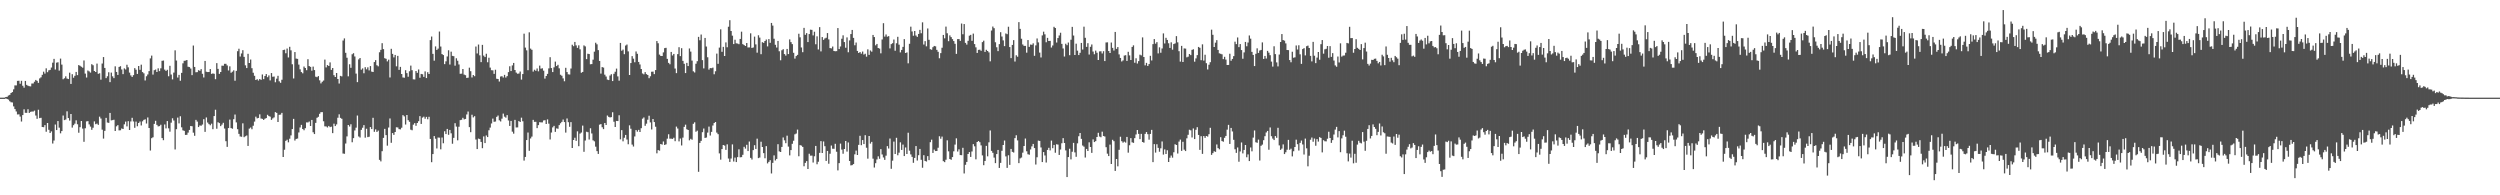 <svg xmlns="http://www.w3.org/2000/svg" width="1920" height="150"><path fill="#4f4f4f" d="M0 74.994h1v1H0zM1 74.994h1v1H1zM2 74.986h1v1H2zM3 74.969h1v1H3zM4 74.498h1v1.108H4zM5 74.33h1v1.676H5zM6 73.372h1v3.135H6zM7 72.868h1v4.889H7zM8 71.426h1v7.116H8zM9 70.732h1v7.96H9zM10 68.589h1v13.15H10zM11 65.563h1v18.215H11zM12 65.573h1v20.03H12zM13 62.109h1v25.79H13zM14 62.003h1v25.826H14zM15 64.316h1v25.224H15zM16 62.056h1v31.278H16zM17 65.822h1v22.538H17zM18 67.35h1v16.607H18zM19 62.18h1v24.441H19zM20 65.164h1v21.508H20zM21 65.84h1v18.059H21zM22 66.22h1v20.52H22zM23 66.373h1v19.53H23zM24 64.17h1v21.491H24zM25 64.103h1v21.572H25zM26 62.756h1v22.201H26zM27 61.364h1v27.385H27zM28 62.082h1v29.142H28zM29 63.653h1v20.64H29zM30 60.192h1v30.542H30zM31 59.411h1v31.07H31zM32 57.428h1v40.118H32zM33 55.056h1v42.635H33zM34 56.522h1v39.556H34zM35 52.467h1v48.705H35zM36 55.425h1v39.052H36zM37 54.026h1v45.645H37zM38 53.674h1v48.465H38zM39 51.872h1v49.027H39zM40 48.112h1v62.134H40zM41 45.212h1v62.706H41zM42 53.423h1v42.243H42zM43 48.154h1v51.72H43zM44 47.809h1v45.158H44zM45 54.247h1v43.823H45zM46 45.027h1v57.347H46zM47 49.639h1v51.043H47zM48 60.892h1v27.847H48zM49 60.115h1v32.134H49zM50 58.626h1v33.162H50zM51 60.338h1v25.18H51zM52 60.728h1v29.971H52zM53 55.83h1v36.807H53zM54 64.439h1v23.128H54zM55 56.994h1v41.022H55zM56 59.701h1v36.466H56zM57 58.212h1v36.749H57zM58 55.266h1v37.138H58zM59 57.699h1v37.741H59zM60 49.995h1v51.97H60zM61 50.554h1v47.14H61zM62 51.256h1v41.697H62zM63 51.976h1v46.798H63zM64 46.458h1v62.422H64zM65 56.543h1v41.987H65zM66 59.552h1v33.701H66zM67 54.147h1v38.885H67zM68 54.829h1v40.707H68zM69 55.759h1v41.465H69zM70 49.291h1v50.406H70zM71 50.115h1v47.975H71zM72 54.533h1v38.713H72zM73 55.318h1v40.086H73zM74 48.855h1v46.084H74zM75 56.675h1v39.213H75zM76 56.261h1v33.348H76zM77 61.172h1v29.844H77zM78 48.77h1v50.824H78zM79 43.844h1v62.582H79zM80 52.154h1v48.335H80zM81 59.985h1v30.553H81zM82 58.551h1v35.547H82zM83 55.517h1v38.863H83zM84 63.095h1v23.64H84zM85 55.751h1v36.694H85zM86 58.615h1v33.661H86zM87 60.022h1v31.917H87zM88 50.96h1v49.651H88zM89 55.23h1v41.793H89zM90 57.534h1v38.563H90zM91 51.421h1v48.727H91zM92 50.816h1v49.245H92zM93 53.352h1v45.324H93zM94 56.94h1v42.117H94zM95 52.536h1v42.933H95zM96 53.336h1v40.046H96zM97 49.724h1v47.372H97zM98 51.733h1v41.33H98zM99 55.772h1v44.048H99zM100 57.882h1v35.401H100zM101 59.108h1v31.368H101zM102 57.677h1v35.602H102zM103 52.328h1v45.81H103zM104 53.569h1v39.808H104zM105 56.765h1v40.22H105zM106 50.686h1v43.793H106zM107 53.584h1v39.744H107zM108 49.644h1v46.692H108zM109 55.371h1v37.831H109zM110 56.312h1v35.759H110zM111 61.791h1v29.853H111zM112 58.592h1v36.289H112zM113 57.202h1v33.027H113zM114 54.641h1v43.673H114zM115 44.832h1v70.792H115zM116 42.711h1v63.412H116zM117 57.302h1v48.126H117zM118 53.935h1v41.219H118zM119 53.406h1v39.351H119zM120 55.291h1v40.606H120zM121 52.501h1v44.595H121zM122 54.643h1v42.225H122zM123 52.488h1v43.318H123zM124 46.672h1v59.366H124zM125 46.516h1v61.138H125zM126 53.461h1v42.108H126zM127 54.492h1v44.101H127zM128 53.62h1v39.375H128zM129 58.577h1v39.973H129zM130 50.515h1v50.584H130zM131 57.241h1v36.983H131zM132 60.953h1v29.884H132zM133 55.756h1v36.827H133zM134 38.662h1v76.145H134zM135 46.496h1v52.714H135zM136 59.563h1v30.761H136zM137 57.482h1v37.278H137zM138 62.023h1v27.252H138zM139 55.957h1v41.82H139zM140 48.621h1v51.452H140zM141 46.713h1v53.79H141zM142 46.537h1v57.117H142zM143 46.056h1v57.495H143zM144 51.23h1v50.628H144zM145 51.482h1v48.291H145zM146 52.615h1v44.171H146zM147 57.725h1v39.248H147zM148 34.978h1v66.894H148zM149 51.428h1v52.865H149zM150 55.525h1v36.538H150zM151 55.42h1v37.954H151zM152 53.926h1v43.66H152zM153 54.353h1v42.016H153zM154 53.104h1v43.435H154zM155 56.68h1v38.988H155zM156 59.508h1v32.058H156zM157 46.777h1v54.522H157zM158 55.072h1v35.121H158zM159 55.357h1v38.76H159zM160 55.292h1v40.036H160zM161 53.032h1v43.182H161zM162 56.706h1v38.296H162zM163 56.386h1v42.83H163zM164 56.661h1v32.478H164zM165 60.817h1v23.457H165zM166 48.476h1v50.415H166zM167 52.883h1v41.032H167zM168 56.714h1v37.864H168zM169 55.276h1v41.615H169zM170 50.436h1v45.252H170zM171 50.481h1v43.836H171zM172 49.002h1v49.708H172zM173 48.976h1v59.45H173zM174 50.291h1v62.502H174zM175 54.116h1v44.245H175zM176 50.951h1v40.92H176zM177 55.868h1v42.496H177zM178 55.018h1v43.861H178zM179 54.018h1v37.534H179zM180 61.989h1v25.984H180zM181 54.439h1v39.587H181zM182 39.316h1v59.918H182zM183 37.43h1v65.372H183zM184 43.421h1v61.392H184zM185 41.037h1v64.024H185zM186 38.552h1v56.16H186zM187 43.681h1v61.707H187zM188 50.158h1v54.514H188zM189 52.253h1v51.793H189zM190 41.311h1v70.78H190zM191 48.38h1v50.392H191zM192 45.729h1v52.19H192zM193 52.384h1v46.888H193zM194 55.857h1v40.701H194zM195 58.223h1v35.145H195zM196 61.436h1v28.159H196zM197 60.813h1v30.138H197zM198 61.823h1v28.768H198zM199 60.656h1v27.155H199zM200 61.344h1v29.716H200zM201 57.212h1v34.066H201zM202 60.778h1v31.345H202zM203 58.385h1v32.824H203zM204 56.868h1v33.784H204zM205 59.268h1v28.893H205zM206 57.914h1v31.243H206zM207 61.755h1v27.854H207zM208 56.136h1v35.935H208zM209 58.914h1v32.018H209zM210 58.758h1v31.391H210zM211 63.175h1v22.947H211zM212 60.402h1v26.262H212zM213 58.222h1v35.489H213zM214 62.473h1v25.695H214zM215 63.603h1v24.386H215zM216 61.236h1v25.465H216zM217 38.462h1v82.108H217zM218 38.157h1v76.862H218zM219 40.887h1v67.298H219zM220 37.271h1v70.061H220zM221 44.141h1v65.187H221zM222 35.943h1v70.622H222zM223 38.674h1v65.321H223zM224 49.379h1v49.729H224zM225 60.268h1v31.021H225zM226 39.966h1v67.972H226zM227 44.989h1v61.698H227zM228 45.203h1v61.212H228zM229 49.609h1v52.106H229zM230 53.234h1v44.642H230zM231 55.334h1v40.539H231zM232 56.297h1v42.76H232zM233 51.078h1v48.979H233zM234 52.207h1v46.234H234zM235 53.914h1v40.072H235zM236 45.441h1v48.601H236zM237 50.73h1v42.603H237zM238 51.364h1v45.408H238zM239 54.297h1v37.835H239zM240 51.165h1v50.397H240zM241 53.809h1v49.162H241zM242 58.858h1v35.52H242zM243 59.294h1v31.199H243zM244 58.424h1v31.267H244zM245 61.682h1v25.705H245zM246 64.032h1v22.157H246zM247 62.779h1v23.327H247zM248 61.849h1v31.276H248zM249 45.757h1v51.27H249zM250 51.763h1v45.386H250zM251 49.975h1v47.943H251zM252 50.682h1v46.051H252zM253 47.936h1v49.708H253zM254 53.674h1v43.583H254zM255 52.245h1v50.015H255zM256 57.745h1v37.246H256zM257 59.13h1v37.707H257zM258 56.086h1v39.477H258zM259 60.684h1v29.741H259zM260 64.136h1v23.693H260zM261 58.249h1v32.262H261zM262 58.697h1v32.554H262zM263 31.135h1v86.781H263zM264 29.48h1v88.613H264zM265 40.571h1v69.678H265zM266 44.352h1v60.41H266zM267 58.615h1v37.395H267zM268 49.337h1v47.821H268zM269 52.091h1v43.327H269zM270 41.682h1v67.571H270zM271 40.834h1v65.236H271zM272 43.389h1v56.791H272zM273 56.519h1v41.525H273zM274 63.061h1v25.673H274zM275 45.595h1v59.226H275zM276 44.538h1v61.075H276zM277 53.481h1v46.242H277zM278 52.54h1v45.536H278zM279 56.254h1v39.87H279zM280 51.59h1v54.144H280zM281 53.233h1v45.657H281zM282 51.715h1v53.601H282zM283 54.058h1v50.951H283zM284 50.731h1v46.838H284zM285 54.999h1v44.113H285zM286 55.291h1v35.165H286zM287 47.66h1v53.572H287zM288 46.168h1v53.207H288zM289 50.134h1v51.174H289zM290 50.945h1v49.337H290zM291 40.159h1v82.633H291zM292 38.281h1v85.673H292zM293 33.191h1v82.95H293zM294 37.742h1v68.123H294zM295 44.712h1v54.243H295zM296 45.151h1v58.632H296zM297 47.14h1v64.738H297zM298 45.837h1v52.101H298zM299 59.488h1v31.506H299zM300 37.486h1v72.203H300zM301 41.393h1v60.804H301zM302 44.081h1v59.479H302zM303 42.187h1v59.17H303zM304 50.935h1v46.828H304zM305 42.883h1v55.028H305zM306 53.665h1v45.529H306zM307 51.374h1v48.011H307zM308 56.832h1v41.293H308zM309 59.47h1v28.975H309zM310 59.695h1v29.682H310zM311 53.932h1v41.693H311zM312 56.15h1v32.194H312zM313 58.924h1v33.396H313zM314 54.74h1v38.801H314zM315 50.406h1v49.158H315zM316 53.889h1v46.157H316zM317 60.923h1v34.808H317zM318 61.031h1v33.522H318zM319 54.535h1v42.062H319zM320 55.897h1v38.583H320zM321 53.325h1v39.747H321zM322 59.686h1v29.481H322zM323 56.777h1v38.382H323zM324 57.029h1v33.307H324zM325 59.041h1v30.57H325zM326 54.838h1v36.375H326zM327 59.977h1v29.792H327zM328 55.425h1v36.193H328zM329 56.832h1v32.887H329zM330 30.798h1v75.9H330zM331 28.042h1v96.551H331zM332 41.362h1v76.968H332zM333 46.612h1v57.873H333zM334 35.659h1v70.886H334zM335 38.356h1v75.688H335zM336 37.324h1v68.297H336zM337 24.197h1v81.552H337zM338 35.717h1v78.951H338zM339 41.509h1v64.102H339zM340 42.294h1v67.757H340zM341 49.232h1v51.578H341zM342 47.121h1v55.846H342zM343 43.389h1v55.648H343zM344 38.613h1v64.916H344zM345 49.572h1v50.231H345zM346 39.704h1v62.686H346zM347 42.898h1v67.483H347zM348 43.152h1v62.74H348zM349 50.436h1v44.168H349zM350 44.728h1v52.515H350zM351 46.633h1v61.131H351zM352 49.494h1v47.859H352zM353 56.682h1v35.575H353zM354 56.566h1v35.437H354zM355 52.979h1v37.469H355zM356 57.317h1v34.37H356zM357 57.769h1v33.561H357zM358 59.845h1v28.057H358zM359 59.643h1v25.989H359zM360 51.949h1v45.696H360zM361 54.656h1v46.892H361zM362 59.492h1v28.642H362zM363 57.592h1v32.56H363zM364 58.543h1v30.715H364zM365 35.726h1v71.434H365zM366 41.046h1v73.422H366zM367 34.195h1v72.264H367zM368 42.489h1v64.313H368zM369 47.706h1v61.3H369zM370 34.467h1v79.343H370zM371 42.719h1v62.012H371zM372 43.814h1v66.077H372zM373 41.276h1v62.771H373zM374 47.796h1v57.493H374zM375 44.341h1v55.712H375zM376 51.906h1v46.101H376zM377 53.927h1v40.91H377zM378 53.99h1v37.101H378zM379 56.733h1v36.799H379zM380 53.554h1v39.789H380zM381 60.481h1v29.262H381zM382 60.668h1v28.058H382zM383 62.644h1v29.772H383zM384 58.796h1v34.464H384zM385 58.537h1v32.598H385zM386 59.529h1v27.699H386zM387 57.499h1v32.092H387zM388 59.561h1v30.802H388zM389 58.494h1v29.907H389zM390 55.388h1v37.152H390zM391 50.89h1v45.827H391zM392 54.58h1v38.311H392zM393 50.22h1v50.895H393zM394 48.341h1v54.313H394zM395 53.782h1v38.285H395zM396 55.76h1v42.149H396zM397 56.634h1v41.194H397zM398 56.467h1v36.489H398zM399 54.953h1v38.763H399zM400 61.143h1v29.241H400zM401 56.866h1v36.276H401zM402 25.849h1v97.508H402zM403 36.54h1v83.964H403zM404 38.644h1v68.908H404zM405 53.927h1v47.873H405zM406 24.846h1v90.958H406zM407 37.317h1v69.045H407zM408 38.247h1v66.684H408zM409 54.979h1v37.061H409zM410 53.558h1v40.039H410zM411 54.373h1v39.155H411zM412 52.605h1v45.823H412zM413 54.784h1v41.31H413zM414 50.368h1v43.503H414zM415 52.73h1v41.252H415zM416 52.427h1v41.593H416zM417 54.296h1v38.215H417zM418 60.362h1v31.954H418zM419 58.386h1v36.859H419zM420 56.709h1v34.976H420zM421 52.538h1v42.437H421zM422 43.935h1v63.172H422zM423 52.252h1v49.532H423zM424 55.341h1v42.493H424zM425 51.691h1v44.979H425zM426 47.294h1v53.99H426zM427 50.721h1v47.896H427zM428 49.775h1v49.091H428zM429 52.488h1v43.602H429zM430 57.385h1v37.274H430zM431 58.147h1v35.437H431zM432 60.23h1v31.587H432zM433 62.406h1v31.349H433zM434 52.095h1v49.765H434zM435 55.364h1v35.606H435zM436 57.079h1v36.749H436zM437 57.266h1v40.104H437zM438 52.619h1v41.188H438zM439 34.34h1v79.328H439zM440 35.502h1v72.021H440zM441 32.224h1v73.571H441zM442 34.851h1v73.326H442zM443 36.747h1v64.099H443zM444 34.833h1v77.451H444zM445 37.865h1v64.729H445zM446 55.865h1v45.94H446zM447 55.224h1v41.253H447zM448 34.855h1v81.731H448zM449 35.614h1v72.333H449zM450 45.401h1v55.787H450zM451 41.28h1v60.239H451zM452 41.523h1v65.62H452zM453 49.365h1v49.155H453zM454 49.22h1v53.295H454zM455 45.8h1v61.964H455zM456 39.657h1v68.878H456zM457 32.816h1v79.804H457zM458 34.052h1v81.999H458zM459 38.477h1v79.721H459zM460 46.799h1v48.952H460zM461 56.526h1v38.743H461zM462 51.501h1v46.229H462zM463 51.932h1v47.233H463zM464 57.33h1v37.122H464zM465 58.794h1v37.208H465zM466 61.158h1v27.569H466zM467 61.466h1v28.268H467zM468 58.005h1v32.195H468zM469 56.97h1v32.99H469zM470 62.269h1v23.966H470zM471 56.699h1v36.796H471zM472 55.096h1v42.445H472zM473 52.684h1v40.171H473zM474 58.692h1v34.263H474zM475 61.97h1v26.569H475zM476 32.958h1v74.032H476zM477 38.977h1v60.981H477zM478 38.094h1v70.44H478zM479 41.608h1v64.174H479zM480 34.978h1v68.656H480zM481 34.198h1v72.969H481zM482 39.472h1v71.309H482zM483 57.622h1v38.656H483zM484 48.446h1v50.413H484zM485 43.126h1v67.948H485zM486 45.081h1v67.481H486zM487 47.814h1v57.006H487zM488 39.518h1v60.381H488zM489 41.328h1v59.811H489zM490 47.544h1v52.219H490zM491 49.523h1v51.832H491zM492 52.985h1v45.48H492zM493 56.403h1v34.715H493zM494 57.078h1v33.118H494zM495 55.405h1v41.199H495zM496 56.951h1v38.034H496zM497 57.605h1v34.374H497zM498 60.065h1v28.815H498zM499 58.59h1v35.411H499zM500 55.092h1v44.329H500zM501 54.979h1v36.43H501zM502 56.928h1v36.819H502zM503 53.791h1v43.533H503zM504 31.515h1v86.233H504zM505 33.218h1v82.015H505zM506 41.921h1v73.81H506zM507 42.932h1v67.658H507zM508 43.014h1v68.056H508zM509 40.26h1v68.368H509zM510 36.991h1v74.379H510zM511 36.702h1v74.157H511zM512 45.203h1v61.271H512zM513 48.292h1v54.824H513zM514 49.374h1v57.125H514zM515 39.862h1v66.639H515zM516 42.602h1v64.116H516zM517 41.415h1v64.39H517zM518 52.647h1v55.776H518zM519 56.169h1v41.086H519zM520 41.576h1v57.143H520zM521 36.269h1v72.346H521zM522 43.117h1v63.298H522zM523 37h1v74.719H523zM524 46.741h1v58.936H524zM525 49.016h1v48.433H525zM526 56.092h1v39.65H526zM527 48.261h1v51.023H527zM528 50.73h1v49.104H528zM529 37.236h1v70.514H529zM530 39.648h1v66.944H530zM531 46.542h1v60.787H531zM532 54.779h1v40.309H532zM533 55.642h1v38.304H533zM534 48.926h1v52.254H534zM535 47.004h1v53.326H535zM536 28.309h1v103.614H536zM537 30.946h1v78.839H537zM538 26.537h1v81.65H538zM539 46.157h1v55.359H539zM540 52.505h1v46.199H540zM541 29.122h1v76.795H541zM542 35.729h1v69.892H542zM543 43.989h1v57.83H543zM544 53.476h1v43.746H544zM545 52.261h1v51.831H545zM546 52.37h1v48.919H546zM547 51.916h1v44.484H547zM548 57.058h1v37.432H548zM549 54.74h1v38.95H549zM550 41.154h1v60.66H550zM551 48.974h1v54.101H551zM552 36.553h1v81.274H552zM553 22.538h1v100.081H553zM554 39.78h1v74.689H554zM555 35.972h1v75.368H555zM556 43.025h1v68.818H556zM557 32.551h1v82.571H557zM558 36.321h1v74.504H558zM559 20.533h1v101.223H559zM560 15.523h1v108.849H560zM561 23.812h1v97.916H561zM562 27.404h1v83.501H562zM563 33.826h1v90.238H563zM564 30.529h1v90.484H564zM565 33.265h1v91.199H565zM566 33.441h1v87.227H566zM567 33.95h1v80.751H567zM568 29.886h1v90.92H568zM569 24.316h1v96.371H569zM570 33.919h1v84.97H570zM571 34.599h1v78.126H571zM572 35.306h1v78.837H572zM573 33.031h1v78.174H573zM574 36.442h1v79.579H574zM575 36.382h1v72.317H575zM576 25.597h1v95.637H576zM577 36.809h1v85.736H577zM578 36.448h1v78.839H578zM579 28.108h1v83.402H579zM580 34.104h1v80.29H580zM581 40.43h1v66.08H581zM582 27.064h1v94.369H582zM583 28.9h1v92.076H583zM584 41.638h1v67.238H584zM585 32.391h1v80.518H585zM586 32.913h1v84.711H586zM587 31.487h1v90.057H587zM588 30.388h1v81.825H588zM589 35.642h1v89.843H589zM590 30.003h1v94.29H590zM591 32.848h1v90.208H591zM592 17.606h1v115.63H592zM593 19.686h1v105.387H593zM594 29.765h1v89.566H594zM595 34.419h1v88.842H595zM596 36.528h1v85.533H596zM597 31.458h1v79.292H597zM598 39.367h1v76.91H598zM599 46.27h1v70.461H599zM600 38.591h1v74.272H600zM601 37.784h1v67.771H601zM602 41.51h1v66.261H602zM603 42.716h1v67.261H603zM604 37.572h1v66.636H604zM605 41.521h1v71.049H605zM606 30.239h1v89.116H606zM607 32.342h1v82.934H607zM608 33.919h1v76.496H608zM609 40.551h1v67.536H609zM610 45.019h1v58.148H610zM611 43.045h1v59.485H611zM612 42.157h1v57.381H612zM613 25.887h1v94.119H613zM614 28.677h1v82.778H614zM615 36.458h1v75.384H615zM616 40.087h1v72.741H616zM617 21.411h1v106.304H617zM618 26.712h1v98.368H618zM619 25.434h1v98.305H619zM620 32.318h1v97.467H620zM621 26.163h1v91.916H621zM622 22.779h1v96.757H622zM623 22.936h1v96.55H623zM624 27.172h1v97.678H624zM625 24.386h1v95.608H625zM626 34.019h1v78.065H626zM627 27.901h1v98.231H627zM628 38.007h1v86.196H628zM629 20.859h1v96.532H629zM630 39.459h1v68.953H630zM631 28.487h1v89.039H631zM632 30.593h1v78.07H632zM633 29.535h1v82.736H633zM634 28.982h1v94.61H634zM635 25.391h1v90.536H635zM636 30.258h1v95.476H636zM637 36.93h1v81.115H637zM638 37.193h1v74.598H638zM639 35.732h1v78.483H639zM640 39.191h1v75.074H640zM641 39.358h1v71.071H641zM642 39.28h1v77.268H642zM643 21.565h1v109.307H643zM644 37.7h1v87.6H644zM645 35.683h1v74.601H645zM646 29.769h1v85.134H646zM647 27.15h1v90.91H647zM648 32.286h1v82.126H648zM649 36.648h1v71.642H649zM650 28.722h1v87.716H650zM651 40.161h1v69.238H651zM652 31.048h1v92.599H652zM653 26.175h1v100.852H653zM654 22.978h1v103.838H654zM655 29.057h1v96.963H655zM656 34.762h1v83.744H656zM657 32.667h1v82.983H657zM658 39.096h1v79.93H658zM659 40.692h1v70.583H659zM660 39.955h1v64.338H660zM661 41.222h1v70.314H661zM662 39.6h1v67.993H662zM663 41.907h1v68.751H663zM664 41.245h1v62.6H664zM665 43.497h1v69.984H665zM666 37.89h1v83.981H666zM667 42.132h1v62.327H667zM668 38.765h1v71.501H668zM669 39.678h1v69.272H669zM670 26.822h1v95.058H670zM671 28.46h1v100.212H671zM672 34.83h1v90.492H672zM673 33.732h1v88.748H673zM674 36.861h1v83.183H674zM675 37.315h1v84.637H675zM676 40.951h1v73.563H676zM677 30.313h1v88.303H677zM678 17.823h1v103.114H678zM679 28.135h1v94.645H679zM680 26.481h1v93.061H680zM681 28.149h1v84.091H681zM682 27.769h1v86.288H682zM683 37.158h1v69.235H683zM684 33.913h1v95.744H684zM685 33.2h1v90.208H685zM686 30.364h1v78.362H686zM687 38.953h1v79.338H687zM688 33.235h1v72.585H688zM689 28.277h1v90.976H689zM690 34.283h1v82.978H690zM691 40.242h1v69.077H691zM692 38.326h1v76.809H692zM693 36.001h1v75.04H693zM694 30.062h1v89.821H694zM695 40.726h1v72.511H695zM696 40.258h1v77.991H696zM697 48.617h1v53.314H697zM698 33.656h1v82.061H698zM699 20.499h1v98.068H699zM700 24.144h1v96.329H700zM701 27.424h1v97.612H701zM702 23.826h1v97.447H702zM703 27.27h1v84.925H703zM704 28.31h1v95H704zM705 26.072h1v93.137H705zM706 22.929h1v91.449H706zM707 25.551h1v97.165H707zM708 17.145h1v111.699H708zM709 34.191h1v84.991H709zM710 31.599h1v92.025H710zM711 35.585h1v88.477H711zM712 21.845h1v98.058H712zM713 30.558h1v92.437H713zM714 37.797h1v71.399H714zM715 38.22h1v69.029H715zM716 36.243h1v81.193H716zM717 35.258h1v79.627H717zM718 35.607h1v80.431H718zM719 38.29h1v77.679H719zM720 39.805h1v73.672H720zM721 44.764h1v59.913H721zM722 40.792h1v65.75H722zM723 36.656h1v68.272H723zM724 26.824h1v96.974H724zM725 29.438h1v95.105H725zM726 20.429h1v102.227H726zM727 25.526h1v82.239H727zM728 31.621h1v84.582H728zM729 27.202h1v94.91H729zM730 28.531h1v94.194H730zM731 30.072h1v90.542H731zM732 31.532h1v84.675H732zM733 33.643h1v77.424H733zM734 41.359h1v64.895H734zM735 30.062h1v86.29H735zM736 30.002h1v84.685H736zM737 31.401h1v87.685H737zM738 18.056h1v101.137H738zM739 26.304h1v87.232H739zM740 18.47h1v114.775H740zM741 32.92h1v93.624H741zM742 34.254h1v90.112H742zM743 31.339h1v86.931H743zM744 27.403h1v89.383H744zM745 26.757h1v93.756H745zM746 31.347h1v84.956H746zM747 25.792h1v84.928H747zM748 33.828h1v78.544H748zM749 36.365h1v86.023H749zM750 40.651h1v68.414H750zM751 38.275h1v69.995H751zM752 38.163h1v71.063H752zM753 39.025h1v72.652H753zM754 32.357h1v86.997H754zM755 31.233h1v95.637H755zM756 39.895h1v83.767H756zM757 38.249h1v73.772H757zM758 39.168h1v80.889H758zM759 40.221h1v69.1H759zM760 47.088h1v53.13H760zM761 23.435h1v92.432H761zM762 20.393h1v96.962H762zM763 21.633h1v99.386H763zM764 32.44h1v92.867H764zM765 36.286h1v82.045H765zM766 39.281h1v75.866H766zM767 33.895h1v95.079H767zM768 24.735h1v100.348H768zM769 28.065h1v87.753H769zM770 31.032h1v80.307H770zM771 35.429h1v72.525H771zM772 25.68h1v94.426H772zM773 26.267h1v102.673H773zM774 20.526h1v98.738H774zM775 36.127h1v90.494H775zM776 44.645h1v69.728H776zM777 34.531h1v82.108H777zM778 30.815h1v86.334H778zM779 47.277h1v58.819H779zM780 42.448h1v61.418H780zM781 43.589h1v64.227H781zM782 17.02h1v108.248H782zM783 22.165h1v99.48H783zM784 29.734h1v91.258H784zM785 34.153h1v83.118H785zM786 35.216h1v76.932H786zM787 35.233h1v71.171H787zM788 40.452h1v75.715H788zM789 30.763h1v87.697H789zM790 35.969h1v82.857H790zM791 34.187h1v80.578H791zM792 34.432h1v77.994H792zM793 33.275h1v77.253H793zM794 42.84h1v70.857H794zM795 34.882h1v91.469H795zM796 29.55h1v91.211H796zM797 32.576h1v75.422H797zM798 40.387h1v67.863H798zM799 44.11h1v69.138H799zM800 27.199h1v97.269H800zM801 24.342h1v92.421H801zM802 26.391h1v93.014H802zM803 32.471h1v92.343H803zM804 29.102h1v86.063H804zM805 31.494h1v82.036H805zM806 31.368h1v84.131H806zM807 36.52h1v71.444H807zM808 34.933h1v78.869H808zM809 20.591h1v90.73H809zM810 21.527h1v95.758H810zM811 32.664h1v78.127H811zM812 29.244h1v81.811H812zM813 27.254h1v91.74H813zM814 25.132h1v89.729H814zM815 33.675h1v76.375H815zM816 37.23h1v68.87H816zM817 43.397h1v66.43H817zM818 33.571h1v81.928H818zM819 34.716h1v101.288H819zM820 32.661h1v87.959H820zM821 42.409h1v71.842H821zM822 30.501h1v91.897H822zM823 20.656h1v95.858H823zM824 27.265h1v82.454H824zM825 42.244h1v74.79H825zM826 33.56h1v86.87H826zM827 38.914h1v71.175H827zM828 42.309h1v62.341H828zM829 40.528h1v61.599H829zM830 32.955h1v73.702H830zM831 38.063h1v73.721H831zM832 20.493h1v92.145H832zM833 29.042h1v91.926H833zM834 36.004h1v78.376H834zM835 33.178h1v82.809H835zM836 41.892h1v67.428H836zM837 35.92h1v76.972H837zM838 34.17h1v83.24H838zM839 39.581h1v67.468H839zM840 41.699h1v67.393H840zM841 38.875h1v69.541H841zM842 40.476h1v64.721H842zM843 46.095h1v55.898H843zM844 39.481h1v65.362H844zM845 39.372h1v66.028H845zM846 41.077h1v60.066H846zM847 39.311h1v65.157H847zM848 46.913h1v57.937H848zM849 32.596h1v80.439H849zM850 32.522h1v85.475H850zM851 39.185h1v80.694H851zM852 40.702h1v70.341H852zM853 32.669h1v93.273H853zM854 36.781h1v70.592H854zM855 38.822h1v69.64H855zM856 24.537h1v106.743H856zM857 37.505h1v84.6H857zM858 36.129h1v91.632H858zM859 41.757h1v73.313H859zM860 44.511h1v60.514H860zM861 47.202h1v61.225H861zM862 46.369h1v63.195H862zM863 42.644h1v66.179H863zM864 42.397h1v67.139H864zM865 46.815h1v58.35H865zM866 39.781h1v77.454H866zM867 42.543h1v69.003H867zM868 46.065h1v60.011H868zM869 36.032h1v73.26H869zM870 34.827h1v74.894H870zM871 48.183h1v57.883H871zM872 44.725h1v58.543H872zM873 48.802h1v51.024H873zM874 46.97h1v55.853H874zM875 42.005h1v64.856H875zM876 42.54h1v60.272H876zM877 28.738h1v80.297H877zM878 43.751h1v65.842H878zM879 50.176h1v52.635H879zM880 48.289h1v53.137H880zM881 50.635h1v52.452H881zM882 49.208h1v58.075H882zM883 42.84h1v60.031H883zM884 46.424h1v53.325H884zM885 33.877h1v90.664H885zM886 30.022h1v80.648H886zM887 33.557h1v83.633H887zM888 32.365h1v78.418H888zM889 40.995h1v72.55H889zM890 36.351h1v80.175H890zM891 40.509h1v73.428H891zM892 37.22h1v71.439H892zM893 25.674h1v93.035H893zM894 33.391h1v81.333H894zM895 29.05h1v89.239H895zM896 30.659h1v84.734H896zM897 33.221h1v91.175H897zM898 36.813h1v84.306H898zM899 32.521h1v86.921H899zM900 38.158h1v82.951H900zM901 33.851h1v83.078H901zM902 33.318h1v77.479H902zM903 27.749h1v83.598H903zM904 32.518h1v85.388H904zM905 39.303h1v69.448H905zM906 47.315h1v59.91H906zM907 35.204h1v80.637H907zM908 47.63h1v61.257H908zM909 37.191h1v77.771H909zM910 37.328h1v78.703H910zM911 44.056h1v62.202H911zM912 43.531h1v59.991H912zM913 41.482h1v58.166H913zM914 42.344h1v57.74H914zM915 38.307h1v67.244H915zM916 37.823h1v60.824H916zM917 47.38h1v59.405H917zM918 44.854h1v54.81H918zM919 42.353h1v55.333H919zM920 36.032h1v67.603H920zM921 36.729h1v78.369H921zM922 46.222h1v58.356H922zM923 34.055h1v84.11H923zM924 46.565h1v57.931H924zM925 42.029h1v63.848H925zM926 48.56h1v55.91H926zM927 53.345h1v51.545H927zM928 49.702h1v53.364H928zM929 47.767h1v50.364H929zM930 22.809h1v96.126H930zM931 26.711h1v90.91H931zM932 36.072h1v80.108H932zM933 32.756h1v83.868H933zM934 30.805h1v80.135H934zM935 38.363h1v75.39H935zM936 40.942h1v73.752H936zM937 41.325h1v64.041H937zM938 41.745h1v66.578H938zM939 45.423h1v63.415H939zM940 43.613h1v62.203H940zM941 45.796h1v58.578H941zM942 49.936h1v49.624H942zM943 49.883h1v46.008H943zM944 41.247h1v69.283H944zM945 46.648h1v51.618H945zM946 45.257h1v55.73H946zM947 43.125h1v64.247H947zM948 31.99h1v82.637H948zM949 33.903h1v83.483H949zM950 28.753h1v84.52H950zM951 36.192h1v88.011H951zM952 33.822h1v82.526H952zM953 38.469h1v70.933H953zM954 45.112h1v72.686H954zM955 40.237h1v74.912H955zM956 32.186h1v79.184H956zM957 35.53h1v85.262H957zM958 32.659h1v85.909H958zM959 27.237h1v96.437H959zM960 29.722h1v83.52H960zM961 39.81h1v76.414H961zM962 42.202h1v63.455H962zM963 50.753h1v49.422H963zM964 41.338h1v67.904H964zM965 37.121h1v72.55H965zM966 40.677h1v66.529H966zM967 38.786h1v84.503H967zM968 38.356h1v73.619H968zM969 32.558h1v78.52H969zM970 45.28h1v62.381H970zM971 42.96h1v61.644H971zM972 44.95h1v56.785H972zM973 39.06h1v61.479H973zM974 40.457h1v74.515H974zM975 42.403h1v55.499H975zM976 47.3h1v57.3H976zM977 51.173h1v55.281H977zM978 35.509h1v72.084H978zM979 41.575h1v62.921H979zM980 47.931h1v57.902H980zM981 51.016h1v47.12H981zM982 41.862h1v69.817H982zM983 32.267h1v82.852H983zM984 26.158h1v87.99H984zM985 30.763h1v80.155H985zM986 31.221h1v87.091H986zM987 33.316h1v83.644H987zM988 38.393h1v76.626H988zM989 38.48h1v68.922H989zM990 46.118h1v68.943H990zM991 47.828h1v66.357H991zM992 39.743h1v80.38H992zM993 44.339h1v71.824H993zM994 44.019h1v68.869H994zM995 34.941h1v72.347H995zM996 38.033h1v72.692H996zM997 34.764h1v80.822H997zM998 41.75h1v67.996H998zM999 49.063h1v58.846H999zM1000 37.659h1v73.312H1000zM1001 36.95h1v81.738H1001zM1002 42.53h1v63.916H1002zM1003 35.481h1v78.416H1003zM1004 35.042h1v92.716H1004zM1005 36.839h1v82.75H1005zM1006 42.917h1v64.422H1006zM1007 47.179h1v58.424H1007zM1008 32.156h1v76.7H1008zM1009 42.8h1v63.597H1009zM1010 48.484h1v63.453H1010zM1011 44.245h1v62.614H1011zM1012 39.925h1v68.839H1012zM1013 45.851h1v59.464H1013zM1014 33.968h1v71.961H1014zM1015 30.772h1v86.268H1015zM1016 41.236h1v66.432H1016zM1017 37.903h1v70.57H1017zM1018 37.466h1v71.115H1018zM1019 35.326h1v71.217H1019zM1020 44.315h1v56.88H1020zM1021 35.411h1v70.571H1021zM1022 43.684h1v66.026H1022zM1023 40.809h1v66.837H1023zM1024 46.51h1v56.805H1024zM1025 50.245h1v49.286H1025zM1026 51.271h1v46.161H1026zM1027 43.441h1v62.064H1027zM1028 47.972h1v52.748H1028zM1029 33.263h1v83.64H1029zM1030 43.477h1v62.817H1030zM1031 42.679h1v61.213H1031zM1032 42.619h1v57.714H1032zM1033 40.486h1v64.548H1033zM1034 32.96h1v84.756H1034zM1035 33.335h1v90.605H1035zM1036 20.583h1v97.363H1036zM1037 29.292h1v91.761H1037zM1038 29.259h1v78.823H1038zM1039 40.483h1v84.949H1039zM1040 37.644h1v80.495H1040zM1041 30.096h1v94.88H1041zM1042 36.733h1v74.326H1042zM1043 37.516h1v70.615H1043zM1044 38.388h1v71.227H1044zM1045 33.916h1v76.215H1045zM1046 45.6h1v55.85H1046zM1047 36.915h1v71.892H1047zM1048 32.792h1v83.029H1048zM1049 39.566h1v68.578H1049zM1050 49.051h1v49.97H1050zM1051 50.347h1v45.792H1051zM1052 48.829h1v57.524H1052zM1053 45.922h1v58.483H1053zM1054 46.102h1v49.436H1054zM1055 45.174h1v52.368H1055zM1056 44.987h1v53.926H1056zM1057 46.75h1v57.105H1057zM1058 48.64h1v52.642H1058zM1059 47.549h1v47.262H1059zM1060 50.262h1v53.795H1060zM1061 42.035h1v55.079H1061zM1062 43.312h1v58.248H1062zM1063 49.999h1v52.373H1063zM1064 35.681h1v82.4H1064zM1065 42.069h1v62.759H1065zM1066 44.529h1v60.43H1066zM1067 47.357h1v57.735H1067zM1068 44.386h1v65.138H1068zM1069 46.34h1v63.848H1069zM1070 47.787h1v57.048H1070zM1071 42.974h1v68.265H1071zM1072 43.972h1v58.918H1072zM1073 45.051h1v60.731H1073zM1074 50.082h1v53.331H1074zM1075 32.911h1v87.085H1075zM1076 26.378h1v94.534H1076zM1077 30.608h1v87.98H1077zM1078 25.914h1v107.771H1078zM1079 30.415h1v88.1H1079zM1080 20.028h1v94.878H1080zM1081 32.885h1v79.846H1081zM1082 34.426h1v76.327H1082zM1083 34.386h1v79.586H1083zM1084 43.285h1v70.023H1084zM1085 42.708h1v67.215H1085zM1086 43.63h1v67.668H1086zM1087 26.078h1v95.332H1087zM1088 27.992h1v87.164H1088zM1089 32.994h1v79.335H1089zM1090 31.105h1v87.421H1090zM1091 30.33h1v82.44H1091zM1092 31.299h1v79.683H1092zM1093 37.367h1v85.079H1093zM1094 29.111h1v95.982H1094zM1095 34.116h1v86.658H1095zM1096 27.463h1v89.341H1096zM1097 33.263h1v82.406H1097zM1098 31.759h1v84.793H1098zM1099 31.481h1v84.559H1099zM1100 35.258h1v83.189H1100zM1101 36.402h1v75.601H1101zM1102 36.152h1v67.121H1102zM1103 37.059h1v74.409H1103zM1104 41.693h1v73.903H1104zM1105 26.778h1v99.157H1105zM1106 19.623h1v111.879H1106zM1107 24.574h1v111.251H1107zM1108 27.158h1v103.216H1108zM1109 27.042h1v103.111H1109zM1110 33.173h1v75.566H1110zM1111 37.882h1v71.26H1111zM1112 34.558h1v73.521H1112zM1113 45.049h1v76.058H1113zM1114 38.201h1v70.393H1114zM1115 29.278h1v90.231H1115zM1116 33.727h1v86.164H1116zM1117 37.006h1v73.291H1117zM1118 33.226h1v77.866H1118zM1119 39.909h1v71.039H1119zM1120 43.561h1v61.951H1120zM1121 39.116h1v68.164H1121zM1122 23.483h1v96.926H1122zM1123 33.083h1v89.307H1123zM1124 36.725h1v73.711H1124zM1125 36.033h1v73.494H1125zM1126 44.297h1v68.448H1126zM1127 32.025h1v89.281H1127zM1128 23.572h1v92.589H1128zM1129 36.892h1v77.613H1129zM1130 37.563h1v70.314H1130zM1131 47.572h1v56.463H1131zM1132 48.706h1v55.722H1132zM1133 48.964h1v55.039H1133zM1134 45.131h1v55.098H1134zM1135 41.076h1v65.253H1135zM1136 46.348h1v59.305H1136zM1137 47.67h1v51.814H1137zM1138 49.111h1v49.296H1138zM1139 44.968h1v56.542H1139zM1140 45.12h1v58.286H1140zM1141 50.877h1v49.709H1141zM1142 49.028h1v50.685H1142zM1143 48.638h1v54.571H1143zM1144 45.911h1v54.587H1144zM1145 35.913h1v81.665H1145zM1146 35.164h1v84.147H1146zM1147 46.096h1v66.142H1147zM1148 47.836h1v55H1148zM1149 37.782h1v69.207H1149zM1150 32.068h1v80.832H1150zM1151 44.693h1v59.734H1151zM1152 20.942h1v102.519H1152zM1153 28.849h1v89.197H1153zM1154 33.772h1v88.587H1154zM1155 36.278h1v73.423H1155zM1156 35.413h1v76.178H1156zM1157 35.207h1v74.675H1157zM1158 36.22h1v74.206H1158zM1159 31.071h1v74.222H1159zM1160 36.11h1v68.868H1160zM1161 38.424h1v61.931H1161zM1162 36.62h1v75.756H1162zM1163 33.742h1v75.765H1163zM1164 33.885h1v74.559H1164zM1165 40.474h1v62.357H1165zM1166 39.754h1v78.549H1166zM1167 50.389h1v62.952H1167zM1168 40.721h1v60.635H1168zM1169 38.943h1v66.313H1169zM1170 38.178h1v66.587H1170zM1171 37.923h1v68.628H1171zM1172 39.63h1v69.224H1172zM1173 42.939h1v62.144H1173zM1174 40.838h1v62.213H1174zM1175 31.753h1v82.992H1175zM1176 42.601h1v58.613H1176zM1177 40.823h1v58.674H1177zM1178 45.823h1v60.697H1178zM1179 36.727h1v83.937H1179zM1180 34.897h1v82.18H1180zM1181 42.147h1v68.373H1181zM1182 36.141h1v82.662H1182zM1183 32.97h1v81.326H1183zM1184 41.954h1v65.072H1184zM1185 36.883h1v67.728H1185zM1186 44.253h1v65.326H1186zM1187 47.809h1v61.649H1187zM1188 40.957h1v58.97H1188zM1189 29.936h1v95.839H1189zM1190 39.173h1v79.076H1190zM1191 41.813h1v73.754H1191zM1192 41.035h1v67.517H1192zM1193 35.182h1v75.7H1193zM1194 40.046h1v63.125H1194zM1195 42.761h1v65.125H1195zM1196 40.42h1v71.395H1196zM1197 41.242h1v64.261H1197zM1198 45.819h1v60.209H1198zM1199 39.126h1v68.367H1199zM1200 43.826h1v66.769H1200zM1201 46.912h1v65.159H1201zM1202 44.62h1v60.937H1202zM1203 44.307h1v66.043H1203zM1204 45.11h1v60.984H1204zM1205 46.61h1v60.844H1205zM1206 42.817h1v60.614H1206zM1207 47.872h1v61.725H1207zM1208 47.736h1v65.156H1208zM1209 55.743h1v51.986H1209zM1210 45.61h1v56.299H1210zM1211 51.503h1v45.205H1211zM1212 49.249h1v53.629H1212zM1213 50.419h1v53.739H1213zM1214 42.927h1v64.109H1214zM1215 41.926h1v57.38H1215zM1216 40.657h1v65.674H1216zM1217 31.924h1v81.009H1217zM1218 36.747h1v74.351H1218zM1219 24.891h1v85.269H1219zM1220 30.261h1v81.7H1220zM1221 46.354h1v64.498H1221zM1222 46.413h1v58.25H1222zM1223 43.737h1v59.113H1223zM1224 48.239h1v61.707H1224zM1225 32.243h1v83.597H1225zM1226 23.449h1v101.638H1226zM1227 29.765h1v87.95H1227zM1228 30.381h1v80.623H1228zM1229 31.448h1v76.516H1229zM1230 46.255h1v61.22H1230zM1231 44.384h1v58.861H1231zM1232 48.719h1v56.476H1232zM1233 37.64h1v80.796H1233zM1234 30.828h1v84.526H1234zM1235 37.66h1v72.36H1235zM1236 38.115h1v71.957H1236zM1237 39.622h1v76.275H1237zM1238 47.004h1v66.131H1238zM1239 39.224h1v76.33H1239zM1240 42.678h1v65.025H1240zM1241 36.846h1v69.441H1241zM1242 33.81h1v73.41H1242zM1243 25.836h1v84.945H1243zM1244 38.855h1v78.631H1244zM1245 33.65h1v80.758H1245zM1246 37.959h1v75.945H1246zM1247 42.007h1v61.586H1247zM1248 43.638h1v62.202H1248zM1249 36.629h1v66.665H1249zM1250 43.05h1v56.356H1250zM1251 36.99h1v72.391H1251zM1252 41.241h1v65.222H1252zM1253 34.645h1v76.853H1253zM1254 23.296h1v105.655H1254zM1255 24.357h1v99.729H1255zM1256 26.429h1v84.161H1256zM1257 30.977h1v74.97H1257zM1258 34.016h1v78.983H1258zM1259 40.027h1v78.517H1259zM1260 42.702h1v63.953H1260zM1261 41.099h1v65.074H1261zM1262 51.169h1v48.32H1262zM1263 19.467h1v102.972H1263zM1264 30.141h1v90.708H1264zM1265 24.63h1v84.381H1265zM1266 39.248h1v66.236H1266zM1267 36.765h1v68.748H1267zM1268 37.228h1v70.185H1268zM1269 44.108h1v70.118H1269zM1270 31.312h1v87.717H1270zM1271 36.209h1v72.056H1271zM1272 35.399h1v76.151H1272zM1273 42.888h1v69.864H1273zM1274 42.048h1v68.953H1274zM1275 39.747h1v70.112H1275zM1276 30.979h1v82.464H1276zM1277 32.245h1v82.214H1277zM1278 34.049h1v73.699H1278zM1279 44.871h1v68.878H1279zM1280 47.042h1v53.006H1280zM1281 32.167h1v77.372H1281zM1282 45.702h1v58.558H1282zM1283 49.186h1v52.483H1283zM1284 51.988h1v51.992H1284zM1285 51.983h1v55.259H1285zM1286 43.983h1v68.278H1286zM1287 45.298h1v61.881H1287zM1288 40.241h1v65.382H1288zM1289 48.704h1v46.661H1289zM1290 46.876h1v49.364H1290zM1291 38.569h1v66.017H1291zM1292 45.945h1v56.626H1292zM1293 26.771h1v103.801H1293zM1294 33.52h1v78.54H1294zM1295 18.436h1v100.365H1295zM1296 25.348h1v84.4H1296zM1297 34.486h1v77.395H1297zM1298 33.147h1v86.127H1298zM1299 36.531h1v73.478H1299zM1300 38.924h1v90.945H1300zM1301 33.105h1v82.545H1301zM1302 40.83h1v69.333H1302zM1303 43.801h1v67.45H1303zM1304 48.286h1v60.241H1304zM1305 43.213h1v58.919H1305zM1306 46.508h1v56.945H1306zM1307 47.654h1v54.82H1307zM1308 45.845h1v54.225H1308zM1309 32.943h1v80.106H1309zM1310 42.836h1v77.218H1310zM1311 36.161h1v70.724H1311zM1312 40.271h1v70.62H1312zM1313 34.031h1v72.352H1313zM1314 42.109h1v61.935H1314zM1315 45.464h1v59.698H1315zM1316 42.88h1v62.664H1316zM1317 46.454h1v57.554H1317zM1318 47.11h1v55.739H1318zM1319 36.842h1v69.715H1319zM1320 43.699h1v53.713H1320zM1321 52.283h1v50.342H1321zM1322 49.328h1v53.551H1322zM1323 16.583h1v107.568H1323zM1324 27.434h1v90.679H1324zM1325 36.165h1v77.552H1325zM1326 33.143h1v75.519H1326zM1327 30.756h1v82.813H1327zM1328 31.462h1v89.684H1328zM1329 35.682h1v86.354H1329zM1330 27.489h1v91.004H1330zM1331 32.951h1v87.481H1331zM1332 33.607h1v93.395H1332zM1333 18.691h1v105.912H1333zM1334 31.559h1v80.81H1334zM1335 35.718h1v78.294H1335zM1336 42.08h1v69.67H1336zM1337 29.265h1v90.523H1337zM1338 29.372h1v92.871H1338zM1339 35.729h1v79.097H1339zM1340 38.02h1v65.473H1340zM1341 42.636h1v66.548H1341zM1342 28.982h1v77.496H1342zM1343 40.526h1v62.631H1343zM1344 39.824h1v62.313H1344zM1345 46.21h1v58.063H1345zM1346 38.213h1v66.54H1346zM1347 36.952h1v66.647H1347zM1348 41.663h1v68.805H1348zM1349 46.442h1v65.098H1349zM1350 46.765h1v49.609H1350zM1351 53.526h1v43.424H1351zM1352 40.077h1v60.78H1352zM1353 35.242h1v80.074H1353zM1354 38.826h1v70.913H1354zM1355 32.628h1v85.435H1355zM1356 35.263h1v85.437H1356zM1357 26.441h1v82.881H1357zM1358 32.274h1v79.893H1358zM1359 27.665h1v83.441H1359zM1360 32.882h1v89.567H1360zM1361 35.349h1v87.004H1361zM1362 40.45h1v68.039H1362zM1363 36.945h1v70.551H1363zM1364 25.043h1v97.077H1364zM1365 26.345h1v96.711H1365zM1366 25.296h1v94.819H1366zM1367 42.079h1v69.622H1367zM1368 43.789h1v61.509H1368zM1369 29.786h1v90.225H1369zM1370 28.677h1v84.819H1370zM1371 36.968h1v68.693H1371zM1372 38.733h1v62.891H1372zM1373 45.732h1v57.694H1373zM1374 32.696h1v83.549H1374zM1375 30.742h1v86.016H1375zM1376 23.159h1v89.338H1376zM1377 26.863h1v82.1H1377zM1378 29.08h1v82.004H1378zM1379 39.537h1v70.039H1379zM1380 38.402h1v68.489H1380zM1381 42.237h1v58.792H1381zM1382 42.162h1v64.127H1382zM1383 25.83h1v95.481H1383zM1384 30.994h1v87.321H1384zM1385 25.337h1v100.194H1385zM1386 23.726h1v89.683H1386zM1387 26.888h1v83.425H1387zM1388 27.402h1v84.724H1388zM1389 32.756h1v71.912H1389zM1390 35.359h1v75.4H1390zM1391 41.315h1v60.872H1391zM1392 20.439h1v96.632H1392zM1393 28.643h1v83.474H1393zM1394 31.903h1v79.667H1394zM1395 35.07h1v93.521H1395zM1396 36.732h1v83.093H1396zM1397 37.958h1v77.813H1397zM1398 33.779h1v80.229H1398zM1399 36.591h1v74.175H1399zM1400 38.08h1v70.799H1400zM1401 27.666h1v88.905H1401zM1402 27.068h1v89.953H1402zM1403 37.749h1v97.117H1403zM1404 23.03h1v102.291H1404zM1405 34.219h1v76.907H1405zM1406 31.433h1v83.701H1406zM1407 40.308h1v65.281H1407zM1408 27.963h1v76.955H1408zM1409 43.909h1v58.806H1409zM1410 35.347h1v70.832H1410zM1411 26.172h1v94.569H1411zM1412 31.419h1v88.756H1412zM1413 32.893h1v84.961H1413zM1414 28.561h1v93.62H1414zM1415 25.855h1v92.557H1415zM1416 38.581h1v73.917H1416zM1417 42.738h1v71.572H1417zM1418 31.059h1v86.277H1418zM1419 37.622h1v66.011H1419zM1420 33.805h1v77.678H1420zM1421 29.62h1v80.17H1421zM1422 37.521h1v68.944H1422zM1423 46.615h1v65.805H1423zM1424 42.385h1v64.571H1424zM1425 40.453h1v65.035H1425zM1426 41.971h1v63.193H1426zM1427 39.574h1v80.427H1427zM1428 32.324h1v79.869H1428zM1429 39.352h1v82.297H1429zM1430 42.44h1v60.381H1430zM1431 30.437h1v81.216H1431zM1432 41.507h1v63.854H1432zM1433 44.632h1v58.716H1433zM1434 25.066h1v93.388H1434zM1435 34.696h1v78.61H1435zM1436 47.065h1v59.776H1436zM1437 44.79h1v60.752H1437zM1438 41.81h1v63.788H1438zM1439 43.928h1v58.509H1439zM1440 48.646h1v66.08H1440zM1441 45.189h1v59.405H1441zM1442 47.981h1v53.59H1442zM1443 36.134h1v72.617H1443zM1444 30.271h1v77.021H1444zM1445 30.375h1v75.033H1445zM1446 35.619h1v78.092H1446zM1447 40.907h1v69.501H1447zM1448 27.341h1v98.032H1448zM1449 32.386h1v88.02H1449zM1450 42.403h1v60.261H1450zM1451 41.942h1v61.292H1451zM1452 27.692h1v92.97H1452zM1453 13.188h1v105.349H1453zM1454 28.709h1v86.772H1454zM1455 29.149h1v80.289H1455zM1456 39.116h1v68.752H1456zM1457 21.294h1v93.528H1457zM1458 19.782h1v99.999H1458zM1459 27.478h1v96.764H1459zM1460 22.225h1v97.954H1460zM1461 35.592h1v73.467H1461zM1462 24.62h1v93.187H1462zM1463 40.468h1v65.216H1463zM1464 39.627h1v63.691H1464zM1465 49.895h1v52.933H1465zM1466 25.597h1v108.898H1466zM1467 29.487h1v89.858H1467zM1468 25.328h1v84.156H1468zM1469 29.522h1v82.448H1469zM1470 45.024h1v66.916H1470zM1471 30.756h1v78.082H1471zM1472 31.009h1v80.059H1472zM1473 35.486h1v77.364H1473zM1474 39.841h1v67.855H1474zM1475 30.023h1v88.056H1475zM1476 22.193h1v104.003H1476zM1477 22.29h1v100.85H1477zM1478 26.651h1v98.179H1478zM1479 29.634h1v92.113H1479zM1480 30.984h1v97.087H1480zM1481 27.064h1v88.736H1481zM1482 35.448h1v73.486H1482zM1483 42.059h1v61.843H1483zM1484 28.362h1v86.62H1484zM1485 32.669h1v105.707H1485zM1486 34.102h1v99.586H1486zM1487 39.71h1v85.2H1487zM1488 38.387h1v67.05H1488zM1489 30.608h1v85.666H1489zM1490 34.395h1v78.225H1490zM1491 41.015h1v61.711H1491zM1492 29.648h1v90.693H1492zM1493 35.099h1v77.079H1493zM1494 43.069h1v72.122H1494zM1495 40.869h1v71.379H1495zM1496 39.646h1v73.96H1496zM1497 36.2h1v71.932H1497zM1498 35.16h1v83.578H1498zM1499 29.652h1v100.38H1499zM1500 28.394h1v83.984H1500zM1501 35.439h1v73.352H1501zM1502 37.865h1v72.888H1502zM1503 30.2h1v79.97H1503zM1504 28.768h1v104.073H1504zM1505 27.921h1v86.391H1505zM1506 39.323h1v75.341H1506zM1507 34.529h1v81.643H1507zM1508 31.985h1v86.177H1508zM1509 27.51h1v91.022H1509zM1510 35.802h1v82.024H1510zM1511 39.369h1v74.317H1511zM1512 33.797h1v78.164H1512zM1513 26.335h1v98.5H1513zM1514 31.972h1v89.378H1514zM1515 27.196h1v95.064H1515zM1516 30.345h1v85.839H1516zM1517 26.95h1v88.958H1517zM1518 32.287h1v78.071H1518zM1519 30.634h1v87.562H1519zM1520 28.794h1v89.466H1520zM1521 42.937h1v72.672H1521zM1522 26.804h1v97.239H1522zM1523 16.384h1v113.606H1523zM1524 27.366h1v92.231H1524zM1525 24.889h1v91.823H1525zM1526 23.668h1v89.515H1526zM1527 17.267h1v98.366H1527zM1528 23.487h1v87.849H1528zM1529 29.668h1v88.465H1529zM1530 33.34h1v85.053H1530zM1531 34.997h1v83.483H1531zM1532 33.243h1v81.729H1532zM1533 39.962h1v79.409H1533zM1534 31.098h1v88.16H1534zM1535 38.805h1v84.841H1535zM1536 32.351h1v87.001H1536zM1537 32.472h1v87.039H1537zM1538 7.751h1v114.998H1538zM1539 18.707h1v114.466H1539zM1540 30.624h1v87.575H1540zM1541 28.316h1v101.163H1541zM1542 33.661h1v93.089H1542zM1543 25.692h1v108.71H1543zM1544 16.539h1v107.3H1544zM1545 18.214h1v108.032H1545zM1546 28.478h1v96.235H1546zM1547 35.301h1v84.014H1547zM1548 27.013h1v86.283H1548zM1549 36.183h1v77.079H1549zM1550 22.591h1v93.248H1550zM1551 37.685h1v71.797H1551zM1552 21.646h1v100.077H1552zM1553 19.82h1v104.612H1553zM1554 22.707h1v99.749H1554zM1555 30.549h1v86.579H1555zM1556 22.183h1v98.483H1556zM1557 28.691h1v99.7H1557zM1558 28.588h1v93.445H1558zM1559 31.787h1v98.29H1559zM1560 32.711h1v80.477H1560zM1561 23.912h1v93.679H1561zM1562 28.326h1v91.2H1562zM1563 29.695h1v90.8H1563zM1564 33.66h1v84.744H1564zM1565 39.406h1v78.923H1565zM1566 41.297h1v66.42H1566zM1567 43.776h1v63.675H1567zM1568 33.909h1v80.018H1568zM1569 34.976h1v78.952H1569zM1570 34.341h1v82.838H1570zM1571 28.675h1v77.883H1571zM1572 40.416h1v76.567H1572zM1573 39.986h1v68.845H1573zM1574 38.511h1v66.424H1574zM1575 30.473h1v88.953H1575zM1576 30.277h1v89.178H1576zM1577 40.925h1v71.975H1577zM1578 40.188h1v70.796H1578zM1579 36.344h1v81.045H1579zM1580 24.808h1v96.101H1580zM1581 24.411h1v97.918H1581zM1582 28.703h1v96.195H1582zM1583 30.494h1v92.326H1583zM1584 32.675h1v87.976H1584zM1585 26.343h1v96.18H1585zM1586 23.806h1v98.607H1586zM1587 21.405h1v110.339H1587zM1588 30.085h1v87.067H1588zM1589 27.268h1v90.16H1589zM1590 28.306h1v101.222H1590zM1591 26.865h1v102.595H1591zM1592 28.083h1v93.742H1592zM1593 28.628h1v80.53H1593zM1594 22.764h1v94.493H1594zM1595 27.199h1v92.164H1595zM1596 26.088h1v98.165H1596zM1597 19.848h1v101.609H1597zM1598 21.012h1v101.279H1598zM1599 26.527h1v87.108H1599zM1600 26.38h1v84.583H1600zM1601 27.002h1v93.097H1601zM1602 29.036h1v93.152H1602zM1603 34.397h1v89.787H1603zM1604 33.527h1v80.144H1604zM1605 34.076h1v85.103H1605zM1606 25.964h1v95.478H1606zM1607 24.239h1v91.893H1607zM1608 24.764h1v97.868H1608zM1609 23.681h1v99.65H1609zM1610 25.02h1v97.062H1610zM1611 29.825h1v79.637H1611zM1612 31.682h1v87.253H1612zM1613 39.507h1v88.1H1613zM1614 23.293h1v101.773H1614zM1615 25.495h1v96.234H1615zM1616 27.444h1v102.296H1616zM1617 33.249h1v83.476H1617zM1618 43.248h1v64.352H1618zM1619 33.729h1v82.958H1619zM1620 32.822h1v79.556H1620zM1621 30.457h1v90.838H1621zM1622 28.564h1v94.606H1622zM1623 27.017h1v98.823H1623zM1624 26.478h1v96.95H1624zM1625 29.147h1v89.545H1625zM1626 18.988h1v103.845H1626zM1627 34.785h1v80.133H1627zM1628 28.837h1v95.968H1628zM1629 28.003h1v89.541H1629zM1630 28.797h1v77.914H1630zM1631 33.003h1v81.818H1631zM1632 32.181h1v73.957H1632zM1633 25.634h1v104.53H1633zM1634 25.929h1v91.561H1634zM1635 26.726h1v90.112H1635zM1636 40.496h1v86.61H1636zM1637 31.079h1v91.619H1637zM1638 25.867h1v87.142H1638zM1639 33.502h1v76.137H1639zM1640 22.706h1v96.515H1640zM1641 30.082h1v88.408H1641zM1642 31.092h1v81.881H1642zM1643 31.582h1v84.551H1643zM1644 35.794h1v81.565H1644zM1645 33.464h1v80.199H1645zM1646 33.391h1v81.274H1646zM1647 27.56h1v92.156H1647zM1648 28.335h1v93.214H1648zM1649 21.415h1v103.18H1649zM1650 41.61h1v72.005H1650zM1651 27.676h1v95.454H1651zM1652 25.618h1v86.629H1652zM1653 29.309h1v88.657H1653zM1654 44.209h1v68.326H1654zM1655 35.302h1v90.25H1655zM1656 32.26h1v86.047H1656zM1657 23.843h1v94.22H1657zM1658 44.859h1v67.232H1658zM1659 35.516h1v69.925H1659zM1660 37.965h1v67.498H1660zM1661 24.641h1v94.204H1661zM1662 36.33h1v79.121H1662zM1663 16.05h1v110.343H1663zM1664 32.102h1v75.588H1664zM1665 24.04h1v94.388H1665zM1666 22.531h1v97.958H1666zM1667 26.513h1v82.167H1667zM1668 39.943h1v72.41H1668zM1669 17.394h1v96.883H1669zM1670 28.933h1v93.458H1670zM1671 25.157h1v102.133H1671zM1672 26.152h1v97.732H1672zM1673 30.565h1v85.117H1673zM1674 30.408h1v87.923H1674zM1675 31.712h1v80.153H1675zM1676 33.822h1v89.133H1676zM1677 27.607h1v91.368H1677zM1678 33.595h1v77.478H1678zM1679 31.534h1v83.994H1679zM1680 33.075h1v86.206H1680zM1681 29.917h1v85.942H1681zM1682 36.178h1v87.82H1682zM1683 42.469h1v68.381H1683zM1684 30.856h1v86.994H1684zM1685 40.796h1v70.078H1685zM1686 25.64h1v96.823H1686zM1687 20.072h1v102.227H1687zM1688 26.05h1v99.294H1688zM1689 30.844h1v80.7H1689zM1690 38.313h1v73.731H1690zM1691 28.764h1v97.073H1691zM1692 23.07h1v105.288H1692zM1693 14.046h1v105.64H1693zM1694 28.589h1v87.586H1694zM1695 31.331h1v82.461H1695zM1696 21.792h1v95.025H1696zM1697 35.869h1v78.982H1697zM1698 35.567h1v85.546H1698zM1699 37.581h1v73.618H1699zM1700 16.352h1v104.813H1700zM1701 21.966h1v102.042H1701zM1702 27.615h1v90.005H1702zM1703 21.676h1v97.185H1703zM1704 26.221h1v93.211H1704zM1705 23.423h1v85.278H1705zM1706 34.519h1v76.725H1706zM1707 16.315h1v103.159H1707zM1708 29.077h1v89.112H1708zM1709 27.451h1v91.912H1709zM1710 27.733h1v94.315H1710zM1711 23.035h1v102.644H1711zM1712 36.106h1v82.321H1712zM1713 35.959h1v75.637H1713zM1714 33.34h1v77.693H1714zM1715 26.694h1v83.497H1715zM1716 38.745h1v80.448H1716zM1717 37.467h1v68.528H1717zM1718 35.957h1v70.641H1718zM1719 30.548h1v78.296H1719zM1720 33.008h1v80.716H1720zM1721 30.123h1v90.345H1721zM1722 45.087h1v55.25H1722zM1723 16.675h1v109.909H1723zM1724 23.466h1v89.334H1724zM1725 32.124h1v86.529H1725zM1726 23.114h1v96.713H1726zM1727 27.034h1v96.79H1727zM1728 20.393h1v112.424H1728zM1729 30.538h1v94.71H1729zM1730 33.696h1v85.751H1730zM1731 35.074h1v75.879H1731zM1732 26.318h1v93.275H1732zM1733 31.821h1v87.689H1733zM1734 24.629h1v93.765H1734zM1735 21.048h1v107.846H1735zM1736 28.839h1v95.569H1736zM1737 22.328h1v98.631H1737zM1738 28.807h1v88.797H1738zM1739 28.663h1v101.098H1739zM1740 20.728h1v109.772H1740zM1741 29.182h1v93.244H1741zM1742 28.919h1v84.08H1742zM1743 40.022h1v72.109H1743zM1744 22.687h1v102.382H1744zM1745 28.401h1v86.645H1745zM1746 35.733h1v74.285H1746zM1747 28.19h1v78.771H1747zM1748 21.741h1v83.317H1748zM1749 21.836h1v92.714H1749zM1750 37.09h1v71.007H1750zM1751 31.162h1v80.515H1751zM1752 36.562h1v71.817H1752zM1753 26.137h1v97.983H1753zM1754 40.178h1v82.061H1754zM1755 33.774h1v79.284H1755zM1756 20.57h1v95.229H1756zM1757 23.059h1v97.328H1757zM1758 31.009h1v80.186H1758zM1759 31.199h1v76.256H1759zM1760 39.17h1v71.197H1760zM1761 39.273h1v69.789H1761zM1762 28.491h1v108.334H1762zM1763 13.606h1v115.694H1763zM1764 20.747h1v105.101H1764zM1765 33.628h1v87.577H1765zM1766 31.9h1v88.572H1766zM1767 29.963h1v91.165H1767zM1768 32.537h1v93.394H1768zM1769 37.545h1v82.219H1769zM1770 26.482h1v89.509H1770zM1771 33.434h1v79.116H1771zM1772 29.213h1v95.861H1772zM1773 32.894h1v86.004H1773zM1774 38.806h1v71.996H1774zM1775 38.181h1v75.082H1775zM1776 35.001h1v80.386H1776zM1777 39.04h1v77.247H1777zM1778 33.118h1v75.785H1778zM1779 45.805h1v61.755H1779zM1780 44.792h1v69.914H1780zM1781 25.648h1v93.082H1781zM1782 32.948h1v87.817H1782zM1783 32.796h1v89.516H1783zM1784 30.339h1v86.649H1784zM1785 42.137h1v73.009H1785zM1786 27.486h1v89.006H1786zM1787 32.912h1v79.609H1787zM1788 26.352h1v104.735H1788zM1789 24.586h1v104.483H1789zM1790 35.317h1v82.444H1790zM1791 35.231h1v84.745H1791zM1792 31.903h1v92.397H1792zM1793 26.685h1v98.465H1793zM1794 24.695h1v84.678H1794zM1795 28.759h1v90.995H1795zM1796 28.954h1v93.005H1796zM1797 33.038h1v90.676H1797zM1798 43.69h1v58.513H1798zM1799 46.578h1v56.968H1799zM1800 27.235h1v89.149H1800zM1801 25.647h1v88.796H1801zM1802 21.474h1v89.557H1802zM1803 22.956h1v89.781H1803zM1804 41.267h1v65.711H1804zM1805 43.406h1v64.001H1805zM1806 33.716h1v79.557H1806zM1807 40.609h1v68.224H1807zM1808 39.546h1v67.827H1808zM1809 38.633h1v72.763H1809zM1810 47.73h1v68.227H1810zM1811 37.299h1v68.907H1811zM1812 46.026h1v55.529H1812zM1813 43.699h1v67.193H1813zM1814 44.444h1v55.368H1814zM1815 42.451h1v67.119H1815zM1816 43.777h1v65.582H1816zM1817 40.59h1v68.284H1817zM1818 48.683h1v55.149H1818zM1819 45.011h1v55.269H1819zM1820 47.038h1v59.849H1820zM1821 45.347h1v64.279H1821zM1822 49.433h1v57.186H1822zM1823 47.557h1v54.79H1823zM1824 42.319h1v58.473H1824zM1825 48.642h1v52.379H1825zM1826 42.106h1v61.192H1826zM1827 40.966h1v61.995H1827zM1828 49.742h1v55.704H1828zM1829 45.327h1v65.718H1829zM1830 51.831h1v52.451H1830zM1831 50.043h1v57.171H1831zM1832 51.554h1v50.088H1832zM1833 45.198h1v61.554H1833zM1834 50.282h1v49.284H1834zM1835 41.2h1v69.78H1835zM1836 51.099h1v47.23H1836zM1837 45.29h1v51.07H1837zM1838 48.247h1v55.61H1838zM1839 50.942h1v52.007H1839zM1840 48.653h1v57.301H1840zM1841 50.556h1v52.986H1841zM1842 50.05h1v53.613H1842zM1843 42.127h1v55.46H1843zM1844 57.028h1v35.958H1844zM1845 51.499h1v49.767H1845zM1846 53.793h1v42.684H1846zM1847 57.805h1v33.743H1847zM1848 60.015h1v30.363H1848zM1849 53.47h1v38.092H1849zM1850 57.254h1v35.646H1850zM1851 60.702h1v34.684H1851zM1852 59.081h1v30.02H1852zM1853 57.445h1v35.748H1853zM1854 59.604h1v30.359H1854zM1855 61.55h1v26.458H1855zM1856 63.72h1v20.477H1856zM1857 66.963h1v18.214H1857zM1858 65.589h1v18.911H1858zM1859 67.5h1v15.199H1859zM1860 67.15h1v15.058H1860zM1861 66.142h1v16.73H1861zM1862 66.739h1v15.925H1862zM1863 67.82h1v16.152H1863zM1864 67.179h1v15.613H1864zM1865 68.628h1v12.178H1865zM1866 68.653h1v11.634H1866zM1867 68.811h1v11.488H1867zM1868 70.15h1v9.441H1868zM1869 69.585h1v11.75H1869zM1870 71.548h1v8.387H1870zM1871 70.677h1v9.266H1871zM1872 71.159h1v7.588H1872zM1873 70.227h1v9.671H1873zM1874 71.169h1v7.513H1874zM1875 71.589h1v6.786H1875zM1876 72.353h1v5.492H1876zM1877 73.204h1v3.607H1877zM1878 73.238h1v3.296H1878zM1879 74.042h1v1.971H1879zM1880 73.788h1v2.396H1880zM1881 73.911h1v2.216H1881zM1882 74.36h1v1.514H1882zM1883 74.591h1v1H1883zM1884 74.553h1v1H1884zM1885 74.625h1v1H1885zM1886 74.699h1v1H1886zM1887 74.825h1v1H1887zM1888 74.869h1v1H1888zM1889 74.889h1v1H1889zM1890 74.919h1v1H1890zM1891 74.919h1v1H1891zM1892 74.947h1v1H1892zM1893 74.967h1v1H1893zM1894 74.969h1v1H1894zM1895 74.971h1v1H1895zM1896 74.99h1v1H1896zM1897 74.99h1v1H1897zM1898 74.993h1v1H1898zM1899 74.994h1v1H1899zM1900 74.994h1v1H1900zM1901 74.993h1v1H1901zM1902 74.994h1v1H1902zM1903 74.994h1v1H1903zM1904 74.994h1v1H1904zM1905 74.991h1v1H1905zM1906 74.993h1v1H1906zM1907 74.994h1v1H1907zM1908 74.994h1v1H1908zM1909 74.993h1v1H1909zM1910 74.993h1v1H1910zM1911 74.992h1v1H1911zM1912 74.994h1v1H1912zM1913 74.992h1v1H1913zM1914 74.994h1v1H1914zM1915 74.993h1v1H1915zM1916 74.994h1v1H1916zM1917 74.993h1v1H1917zM1918 74.994h1v1H1918zM1919 74.994h1v1H1919z"/></svg>
